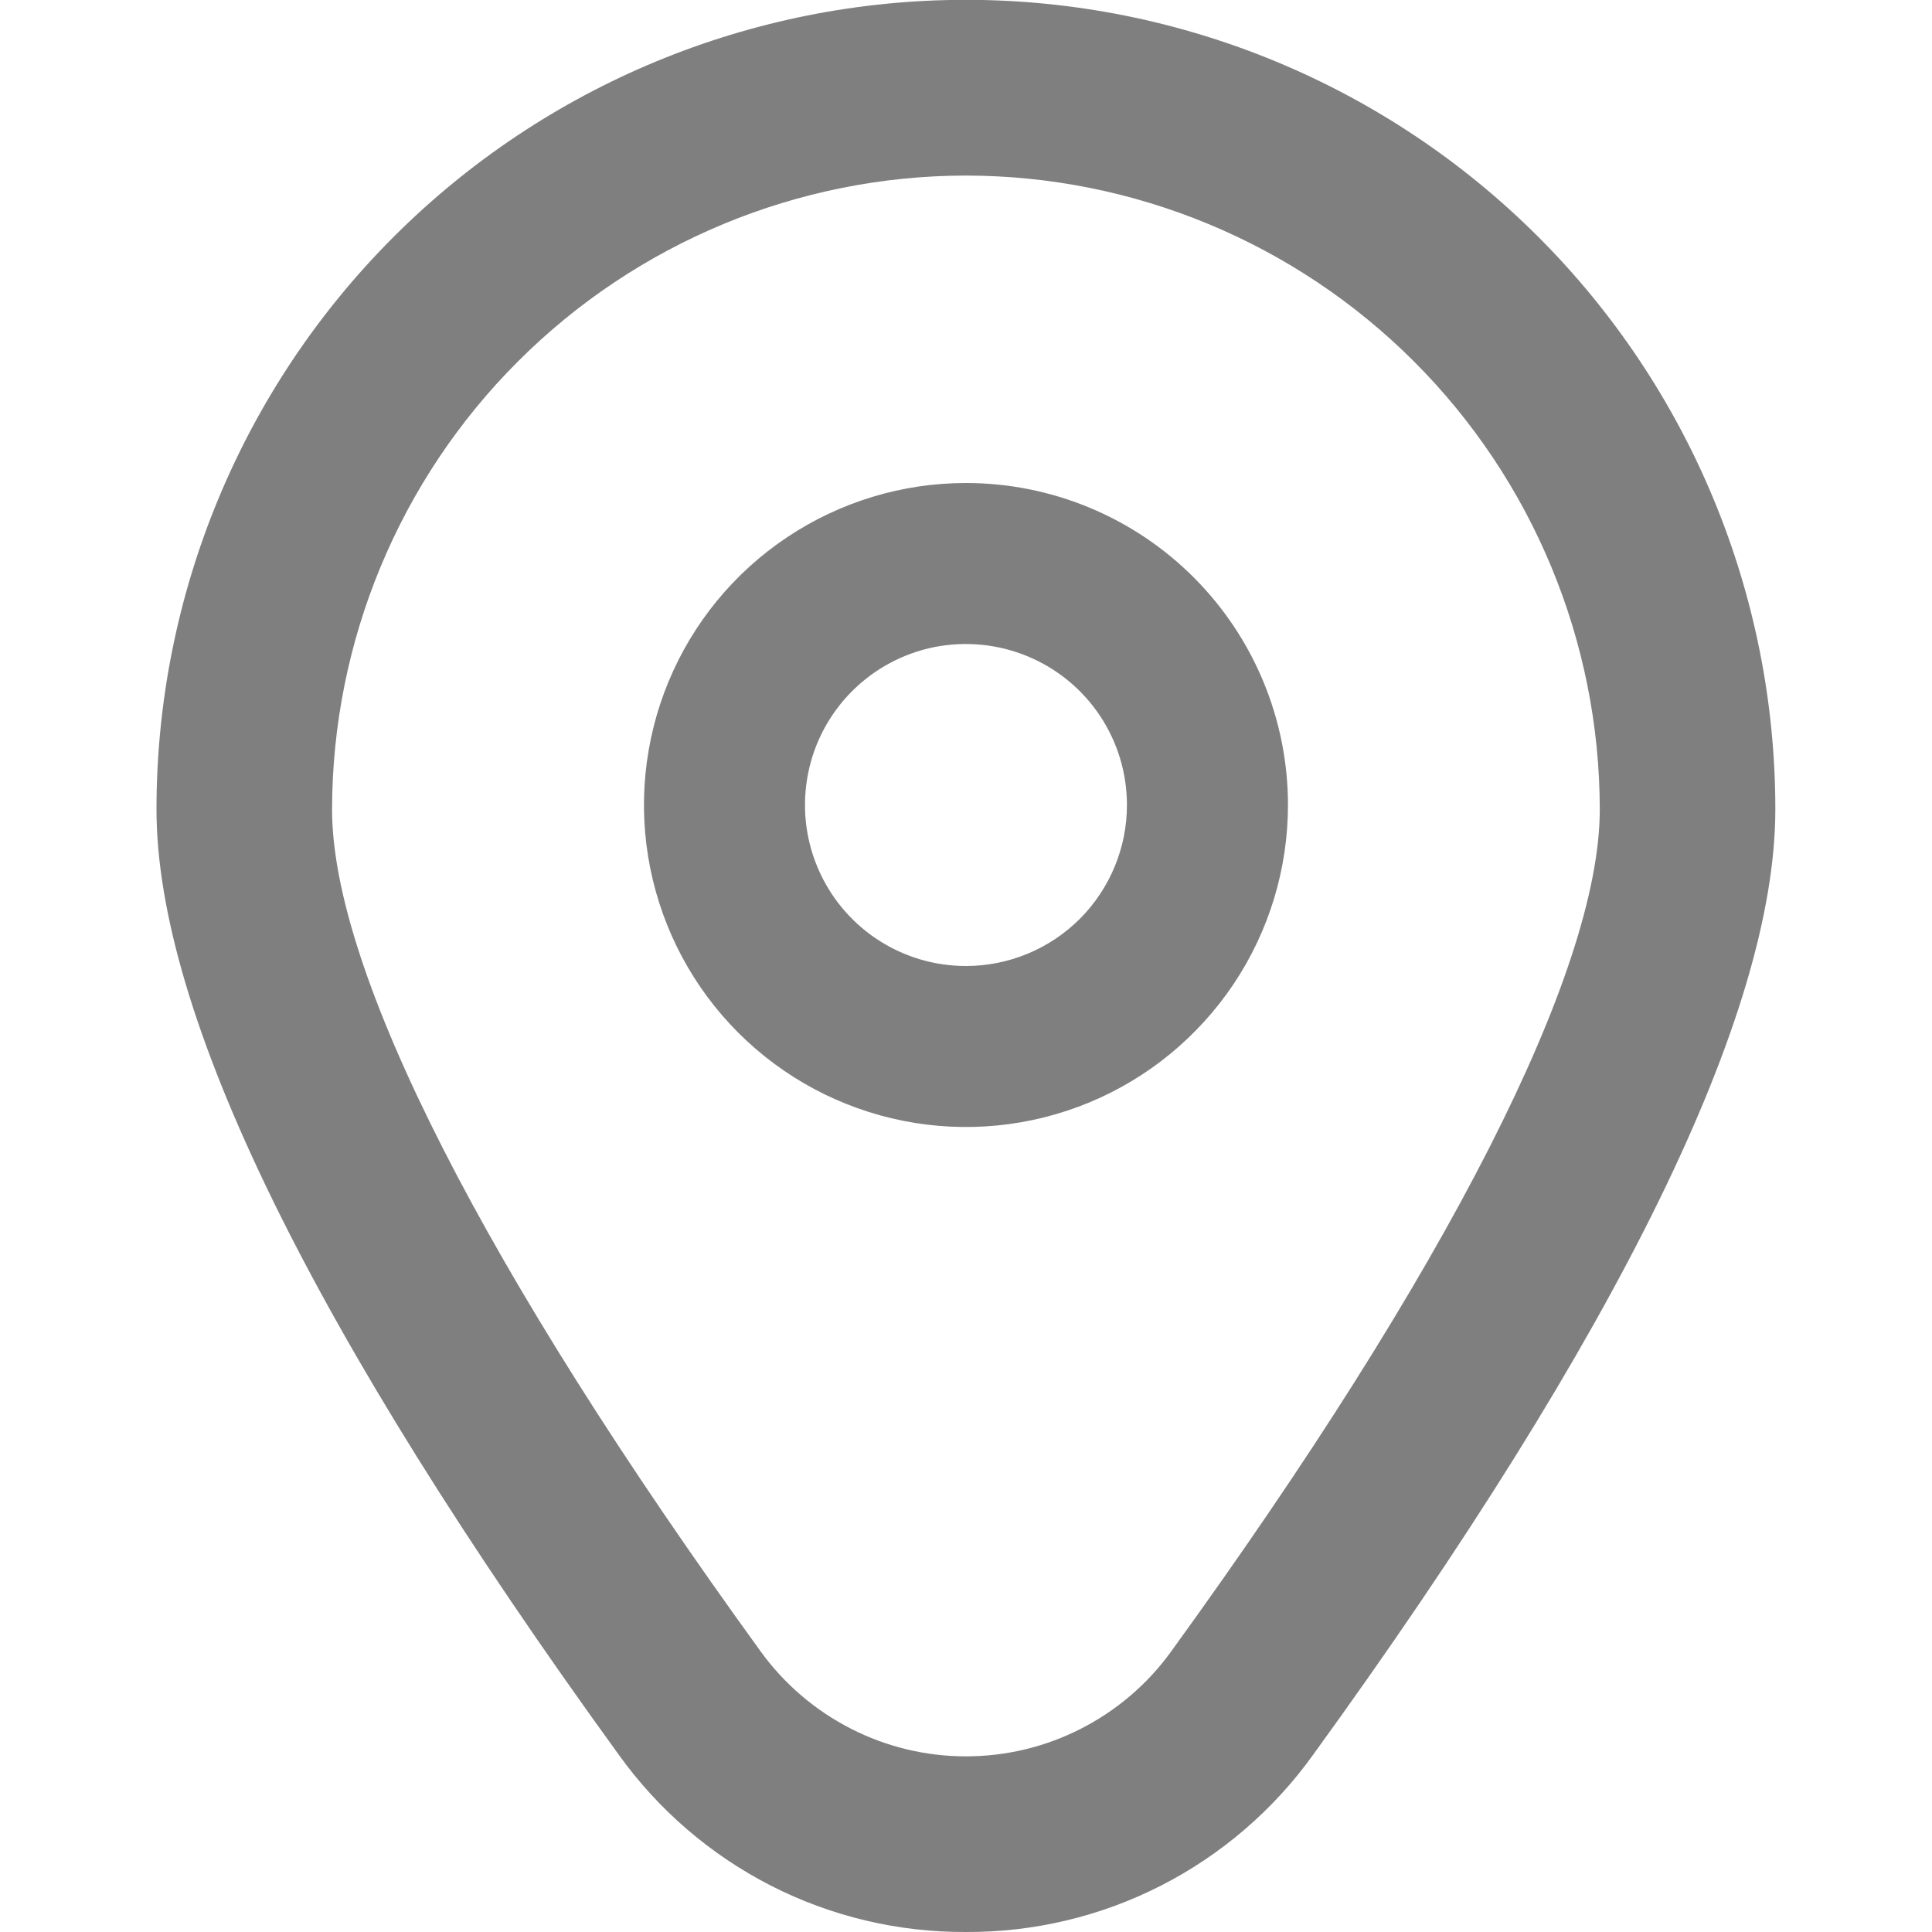 <svg width="23" height="23" viewBox="0 0 23 23" fill="none" xmlns="http://www.w3.org/2000/svg">
<g clip-path="url(#clip0_894_16)">
<path d="M11.499 5.75C10.741 5.75 10 5.975 9.37 6.396C8.739 6.817 8.248 7.416 7.958 8.116C7.668 8.817 7.592 9.588 7.74 10.331C7.888 11.075 8.253 11.758 8.789 12.294C9.325 12.83 10.008 13.195 10.752 13.343C11.495 13.491 12.266 13.415 12.966 13.125C13.667 12.835 14.265 12.343 14.687 11.713C15.108 11.083 15.333 10.341 15.333 9.583C15.333 8.567 14.929 7.592 14.21 6.873C13.491 6.154 12.516 5.75 11.499 5.75ZM11.499 11.5C11.12 11.5 10.75 11.388 10.434 11.177C10.119 10.966 9.874 10.667 9.729 10.317C9.584 9.967 9.546 9.581 9.62 9.209C9.693 8.838 9.876 8.496 10.144 8.228C10.412 7.96 10.754 7.777 11.125 7.703C11.497 7.63 11.883 7.668 12.233 7.813C12.583 7.958 12.882 8.203 13.093 8.518C13.304 8.834 13.416 9.204 13.416 9.583C13.416 10.092 13.214 10.579 12.855 10.939C12.495 11.298 12.008 11.5 11.499 11.5Z" fill="black" fill-opacity="0.5"/>
<path d="M11.499 23C10.692 23.004 9.896 22.815 9.177 22.448C8.459 22.081 7.838 21.547 7.368 20.892C3.716 15.854 1.863 12.066 1.863 9.634C1.863 7.078 2.878 4.627 4.686 2.82C6.493 1.013 8.944 -0.002 11.499 -0.002C14.055 -0.002 16.506 1.013 18.313 2.82C20.12 4.627 21.135 7.078 21.135 9.634C21.135 12.066 19.283 15.854 15.631 20.892C15.161 21.547 14.54 22.081 13.821 22.448C13.102 22.815 12.306 23.004 11.499 23ZM11.499 2.09C9.499 2.092 7.581 2.888 6.166 4.303C4.751 5.717 3.956 7.635 3.953 9.636C3.953 11.562 5.768 15.124 9.06 19.666C9.34 20.051 9.707 20.364 10.131 20.58C10.555 20.797 11.024 20.909 11.499 20.909C11.975 20.909 12.444 20.797 12.868 20.58C13.292 20.364 13.659 20.051 13.938 19.666C17.231 15.124 19.045 11.562 19.045 9.636C19.043 7.635 18.247 5.717 16.833 4.303C15.418 2.888 13.5 2.092 11.499 2.09Z" fill="black" fill-opacity="0.5"/>
</g>
<defs>
<clipPath id="clip0_894_16">
<rect width="23" height="23" fill="white"/>
</clipPath>
</defs>
</svg>
